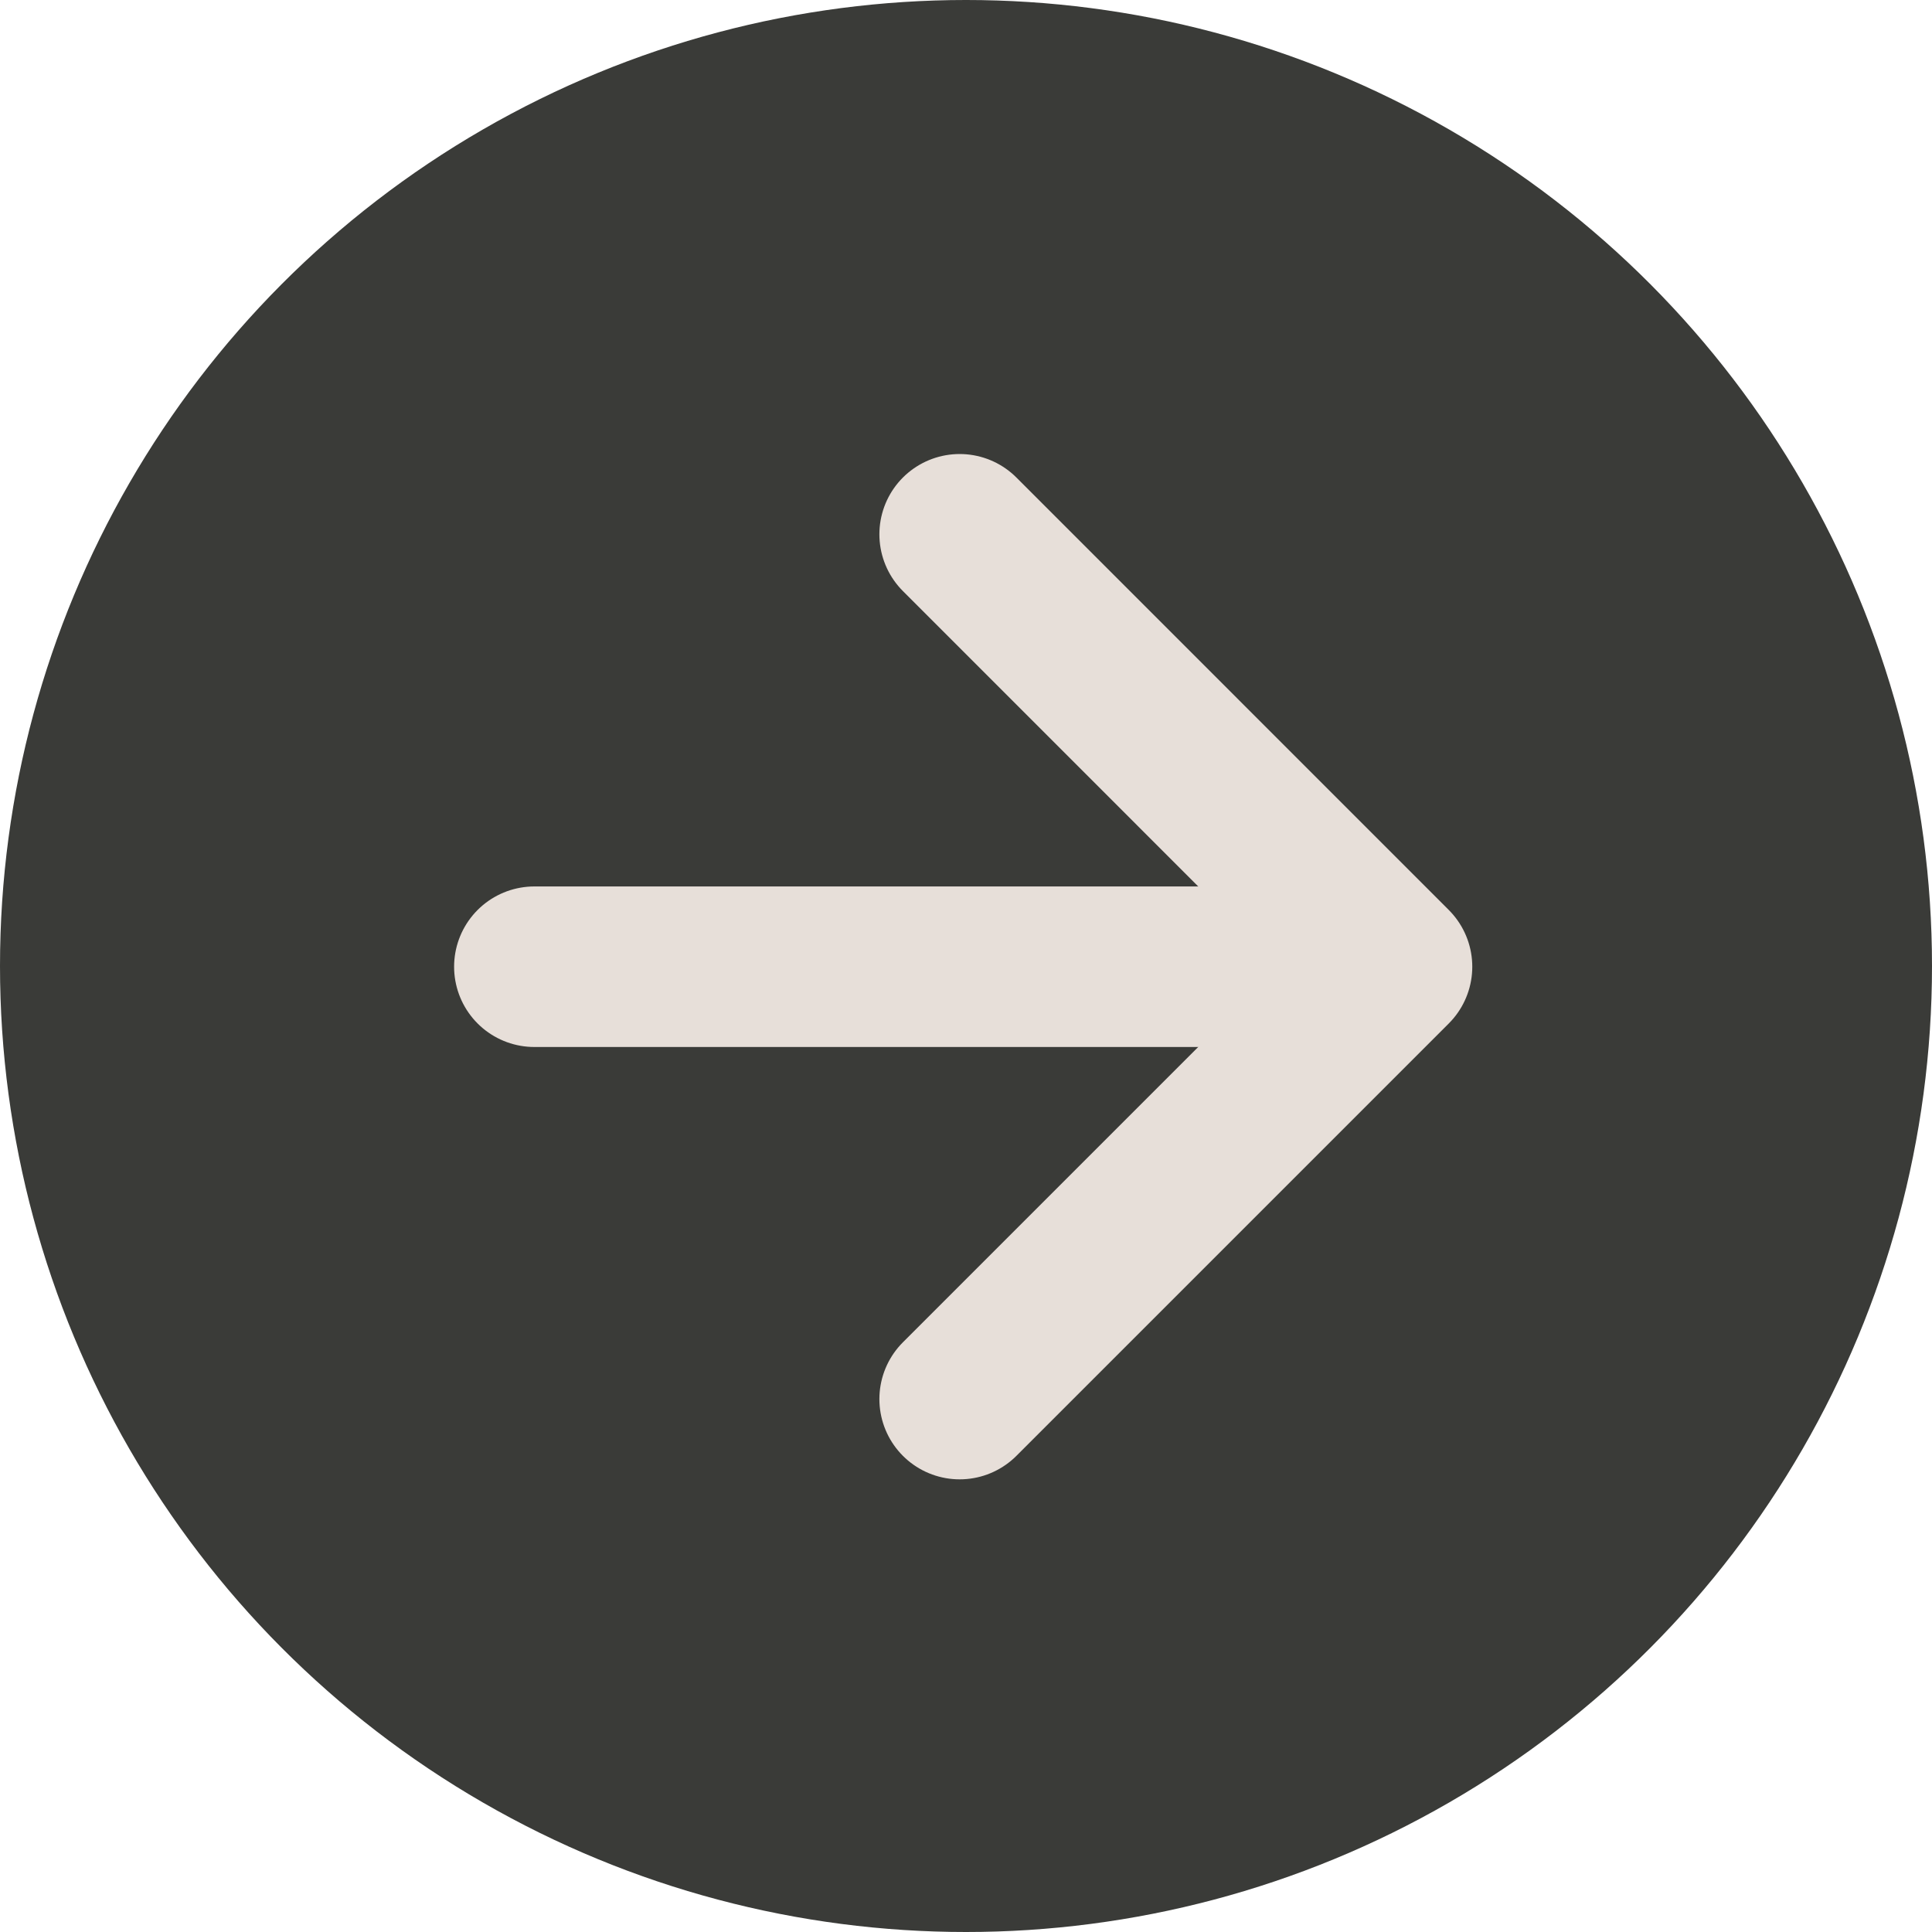 <?xml version="1.0" encoding="UTF-8"?>
<svg xmlns="http://www.w3.org/2000/svg" width="24.068" height="24.068" viewBox="0 0 24.068 24.068">
  <g id="Gruppe_8442" data-name="Gruppe 8442" transform="translate(-835 -2588)">
    <circle id="Ellipse_14" data-name="Ellipse 14" cx="12.034" cy="12.034" r="12.034" transform="translate(835 2588)" fill="#3a3b38"></circle>
    <g id="Gruppe_415" data-name="Gruppe 415" transform="translate(841.657 2594.656)">
      <path id="Pfad_3727" data-name="Pfad 3727" d="M0,0,5.386,5.387,0,10.773" transform="translate(5.298)" fill="none" stroke="#e7dfd9" stroke-linecap="round" stroke-linejoin="round" stroke-width="2"></path>
      <path id="Pfad_3728" data-name="Pfad 3728" d="M10.6,0H0" transform="translate(0 5.387)" fill="none" stroke="#e7dfd9" stroke-linecap="round" stroke-width="2"></path>
    </g>
  </g>
</svg>
